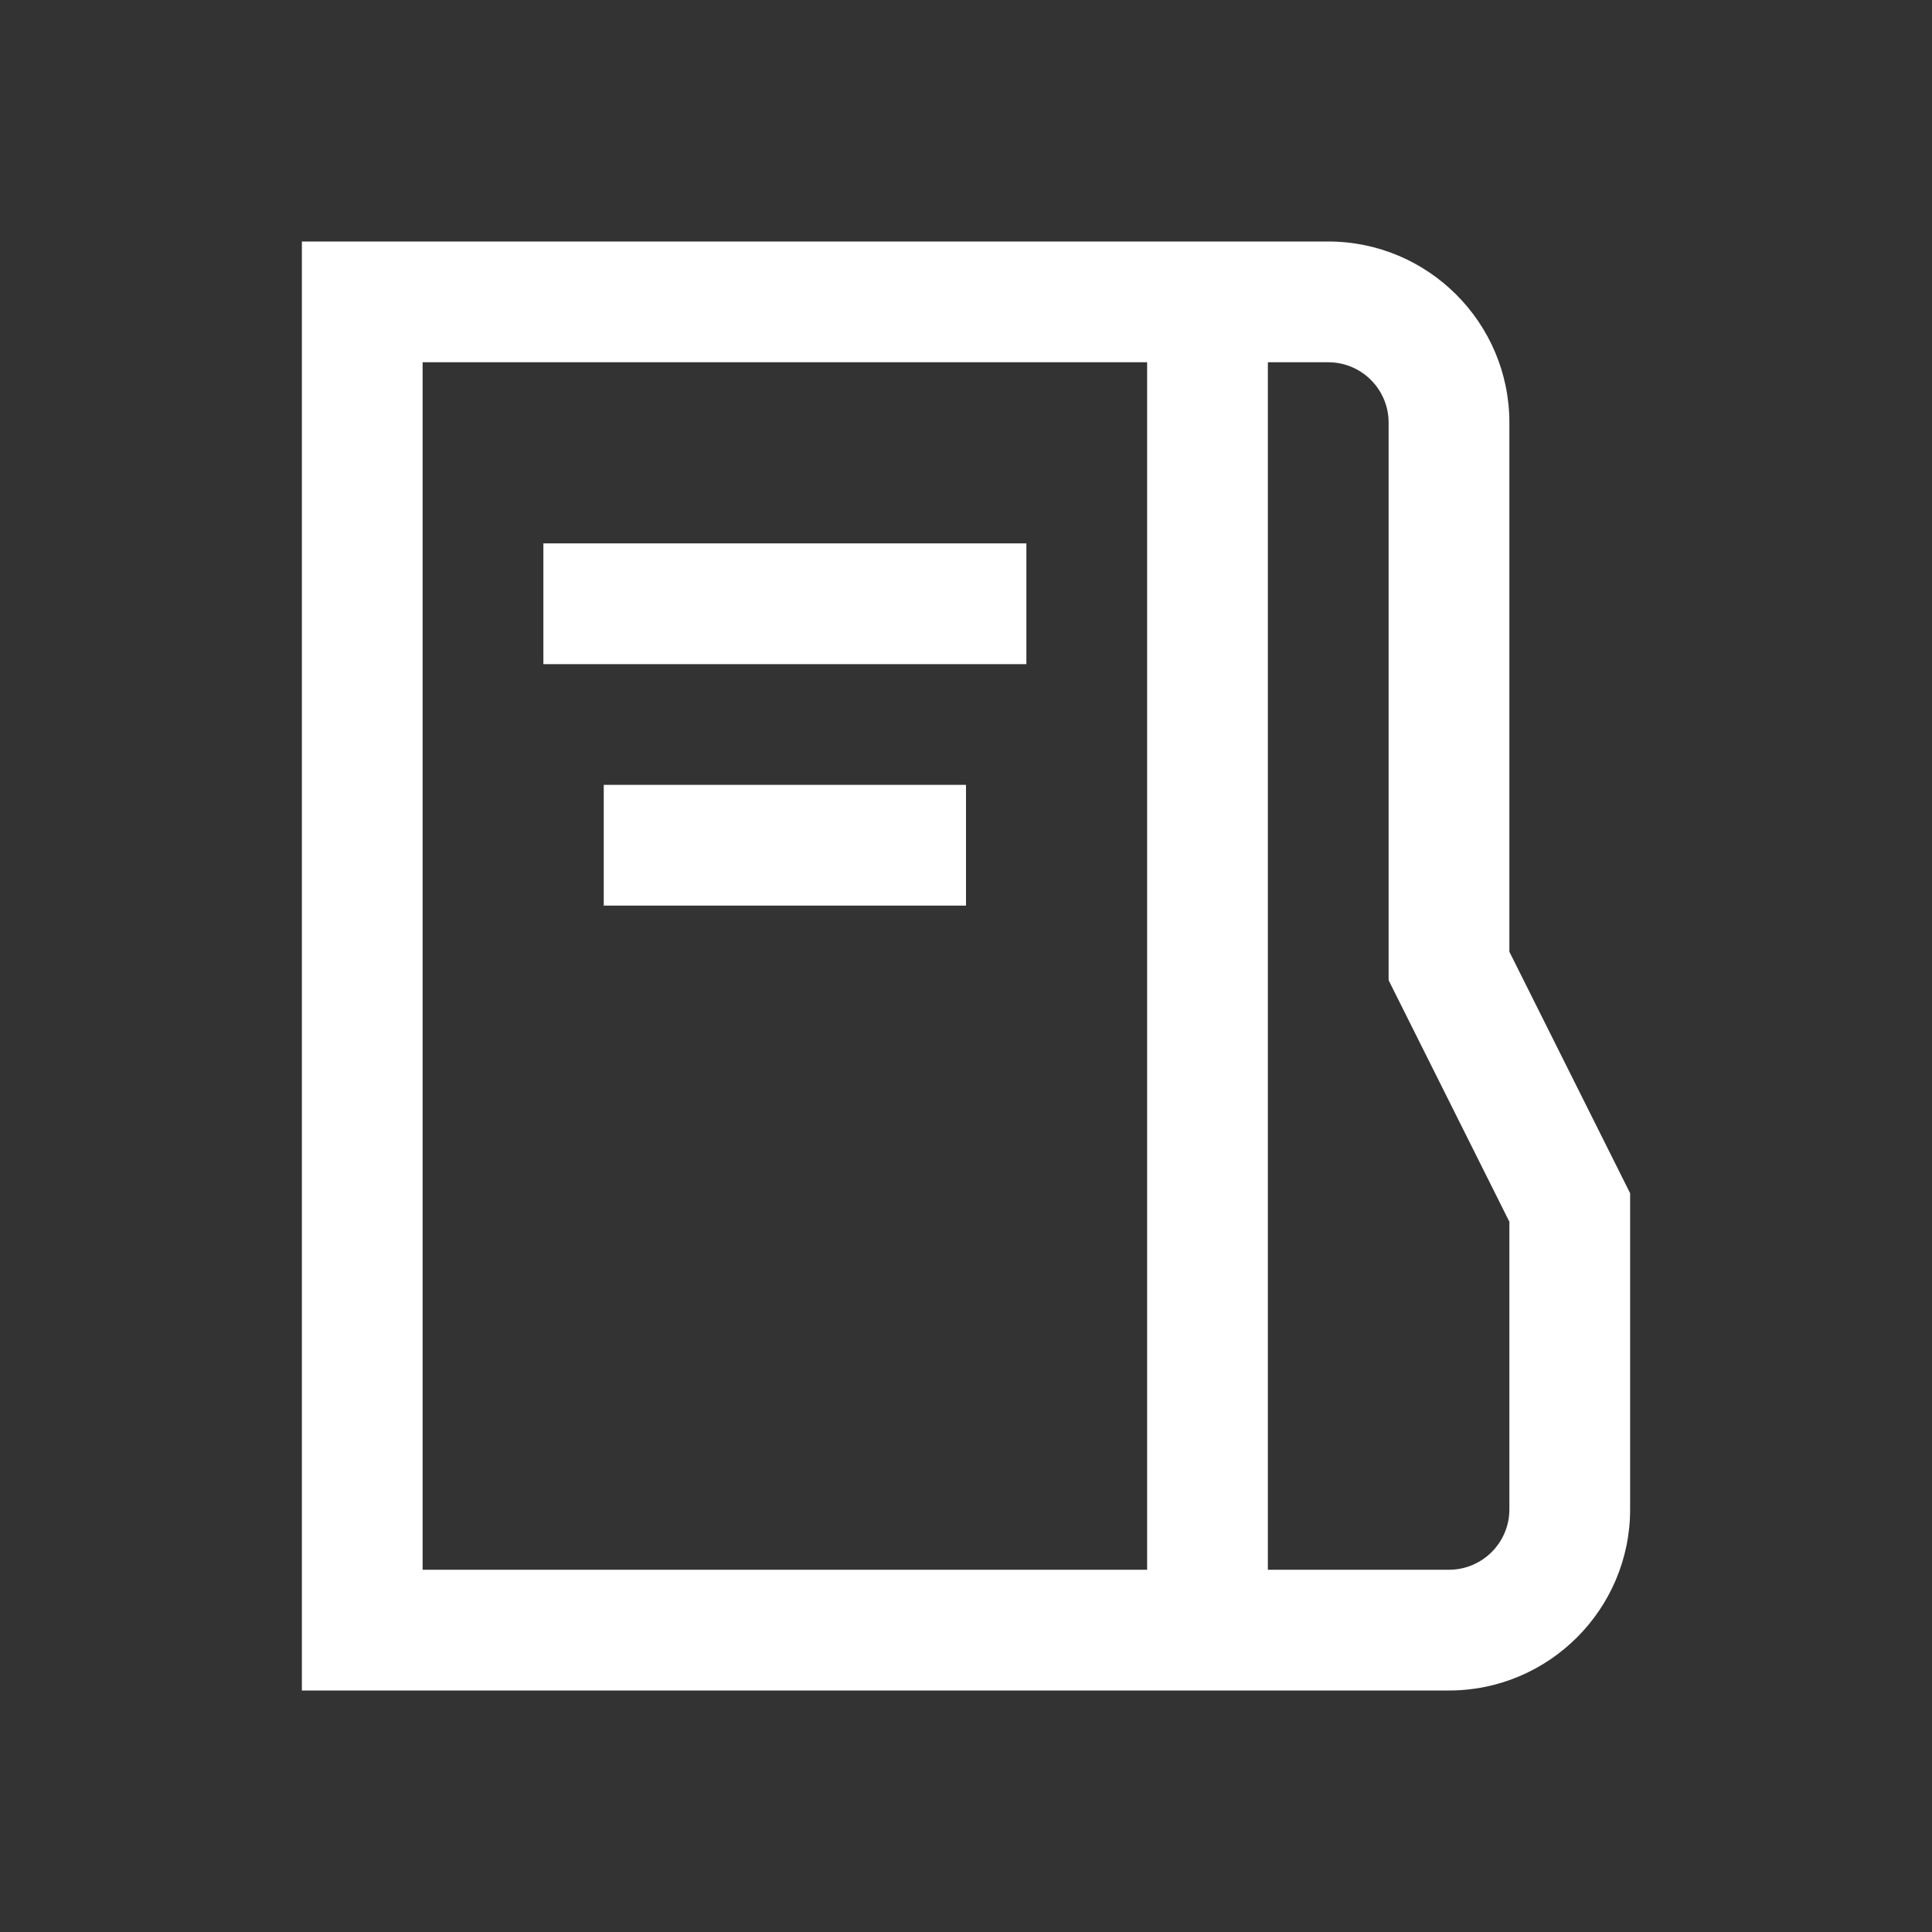 <svg width="32" height="32" viewBox="0 0 32 32" fill="none" xmlns="http://www.w3.org/2000/svg">
<rect x="0" y="0" width="32" height="32" fill="#333333" stroke="none"/>
<path d="M17 9V11H9V9H17ZM10 15H16V13H10V15ZM27 19.764V25C27 26.654 25.654 28 24 28H5V4H22C23.654 4 25 5.346 25 7V15.764L27 19.764ZM7 26H19V6H7V26ZM25 20.236L23 16.236V7C23 6.449 22.552 6 22 6H21V26H24C24.552 26 25 25.551 25 25V20.236Z" fill="white"/>
</svg>
